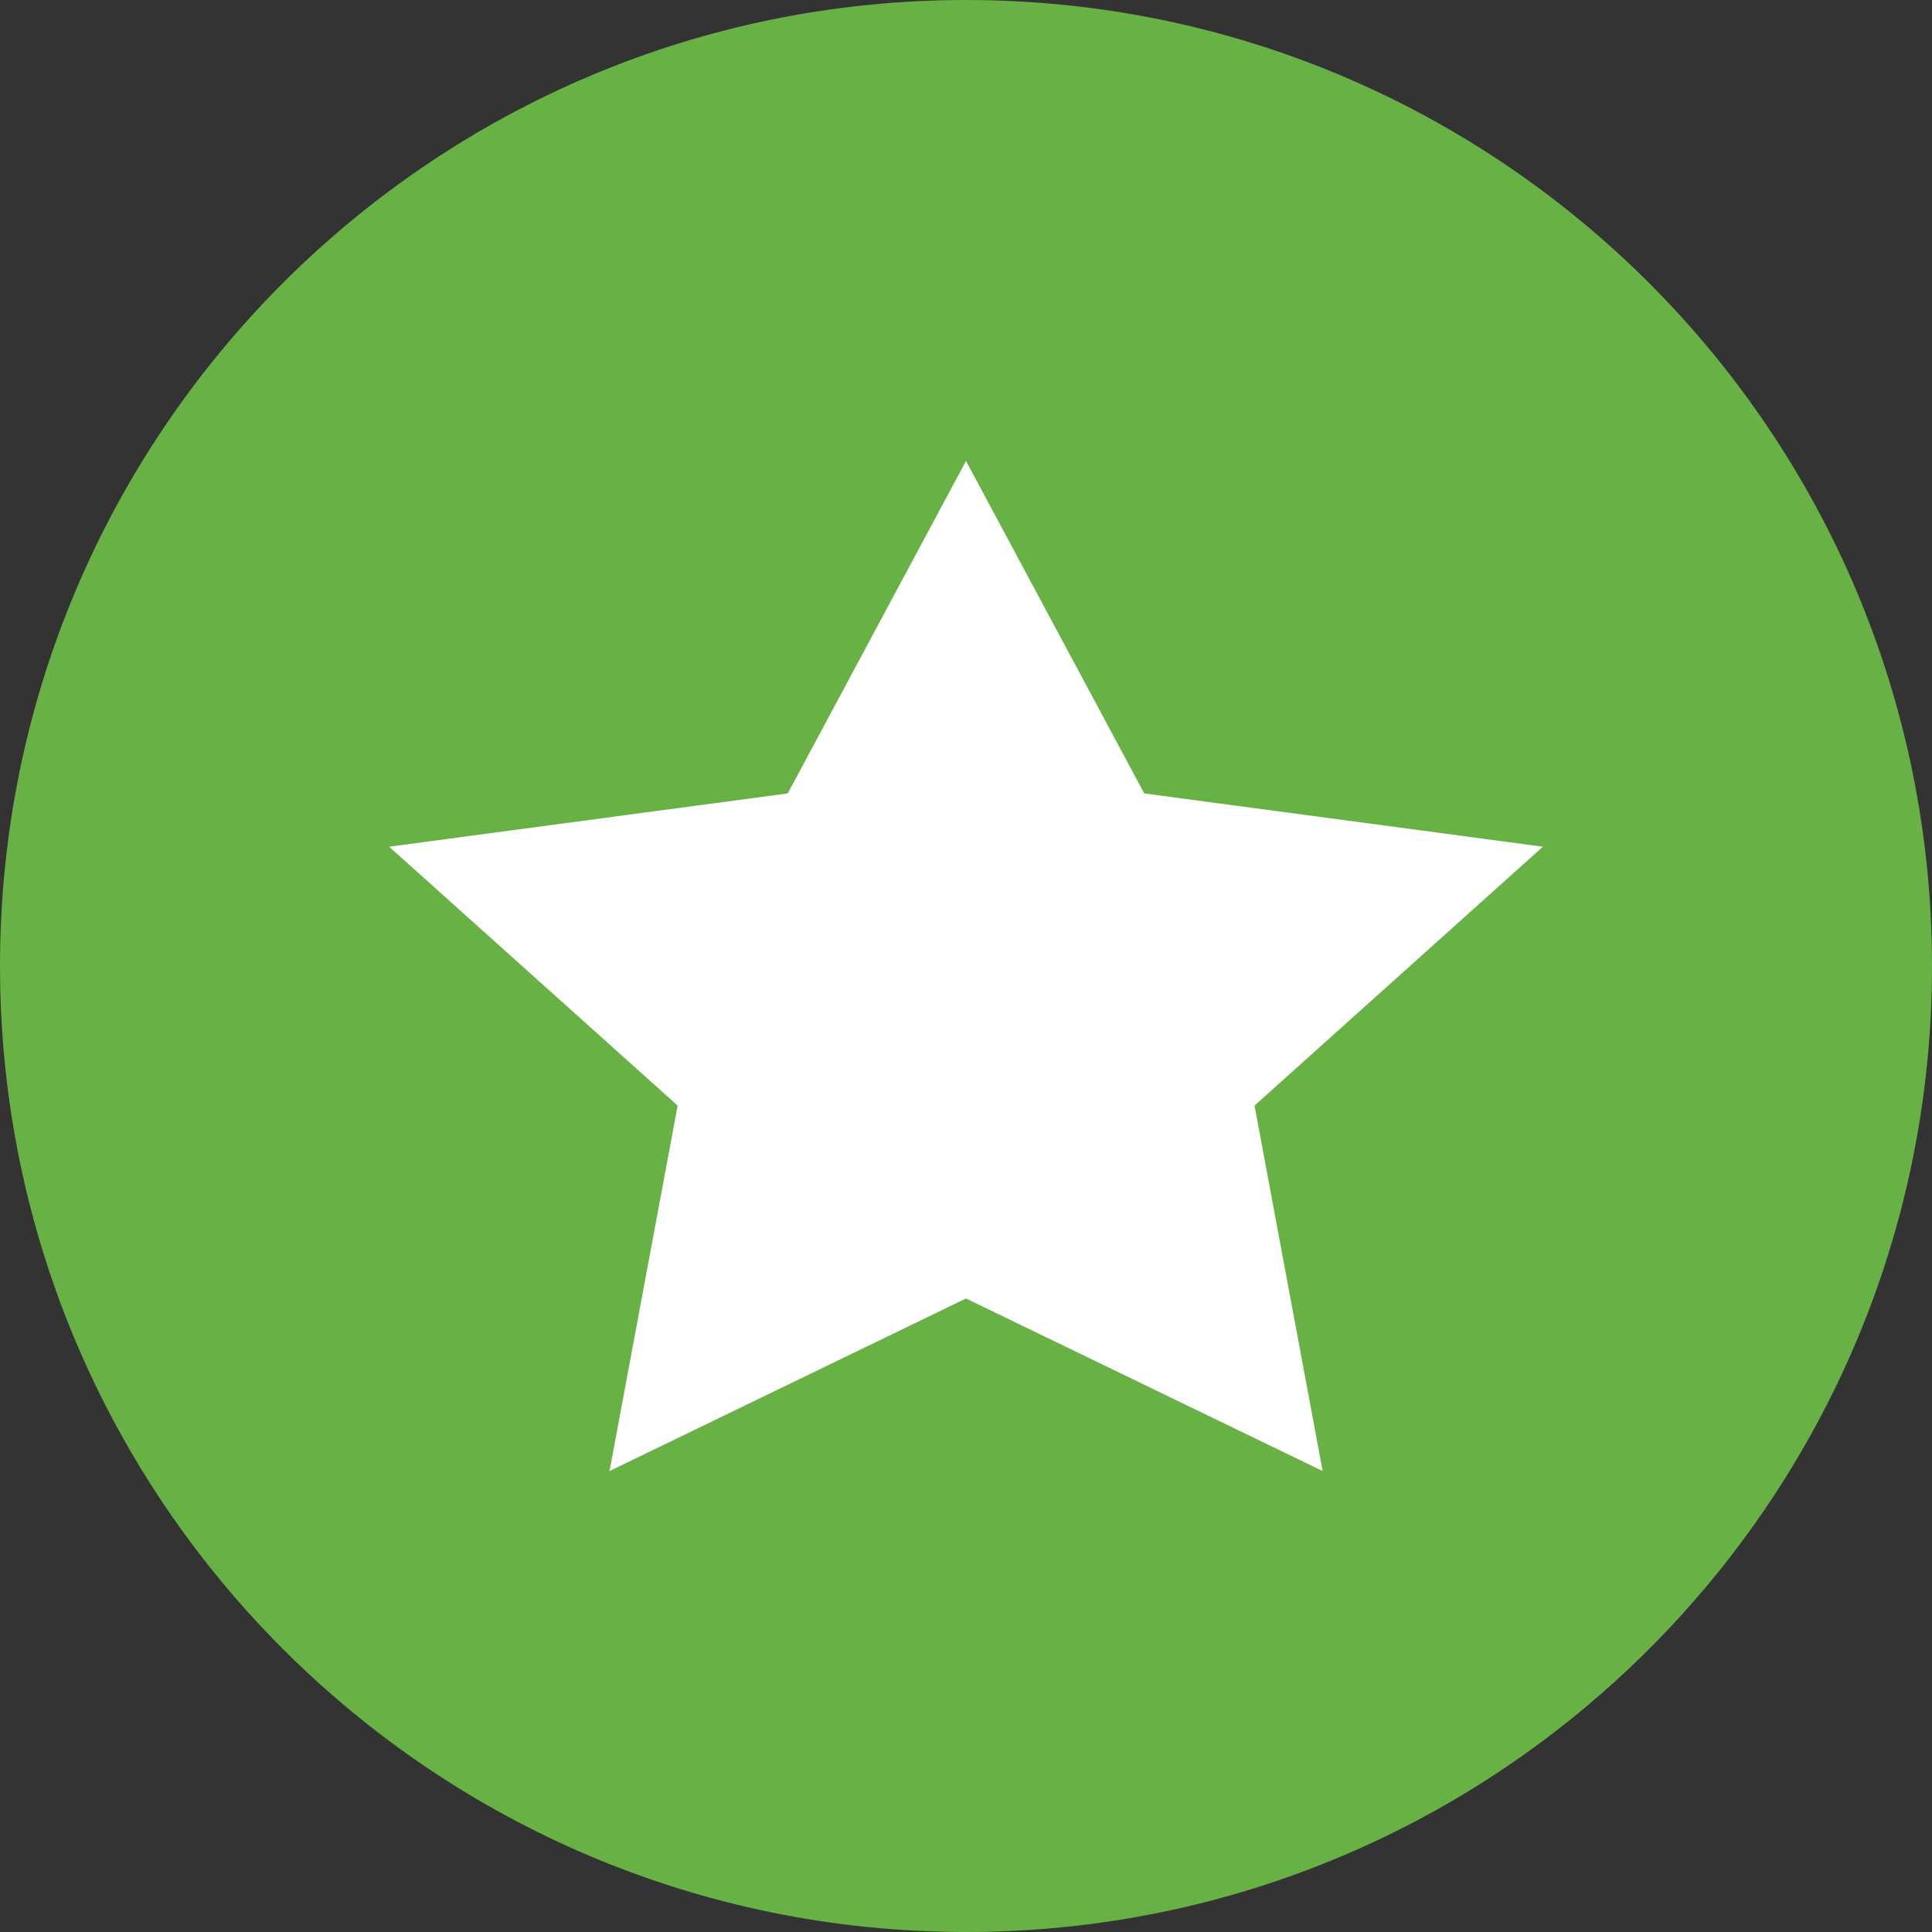 <?xml version="1.0" encoding="UTF-8"?>
<svg xmlns="http://www.w3.org/2000/svg" xmlns:xlink="http://www.w3.org/1999/xlink" id="Layer_2" viewBox="0 0 109.48 109.48">
  <rect x="0" y="0" width="109.48" height="109.48" fill="#333333" stroke="none"/>
  <defs>
    <style>.cls-1{fill:none;}.cls-2{clip-path:url(#clippath);}.cls-3{fill:#67b145;}.cls-4{fill:#fff;}</style>
    <clipPath id="clippath">
      <rect class="cls-1" width="109.48" height="109.48"></rect>
    </clipPath>
  </defs>
  <g id="Layer_1-2">
    <g>
      <g class="cls-2">
        <path class="cls-3" d="M109.48,54.74c0,30.23-24.51,54.74-54.74,54.74S0,84.97,0,54.74,24.51,0,54.74,0s54.74,24.51,54.74,54.74"></path>
      </g>
      <polygon class="cls-4" points="54.74 26.12 64.84 44.96 87.43 47.98 71.09 62.65 74.95 83.36 54.74 73.58 34.54 83.36 38.4 62.65 22.05 47.98 44.64 44.96 54.74 26.12"></polygon>
    </g>
  </g>
</svg>
